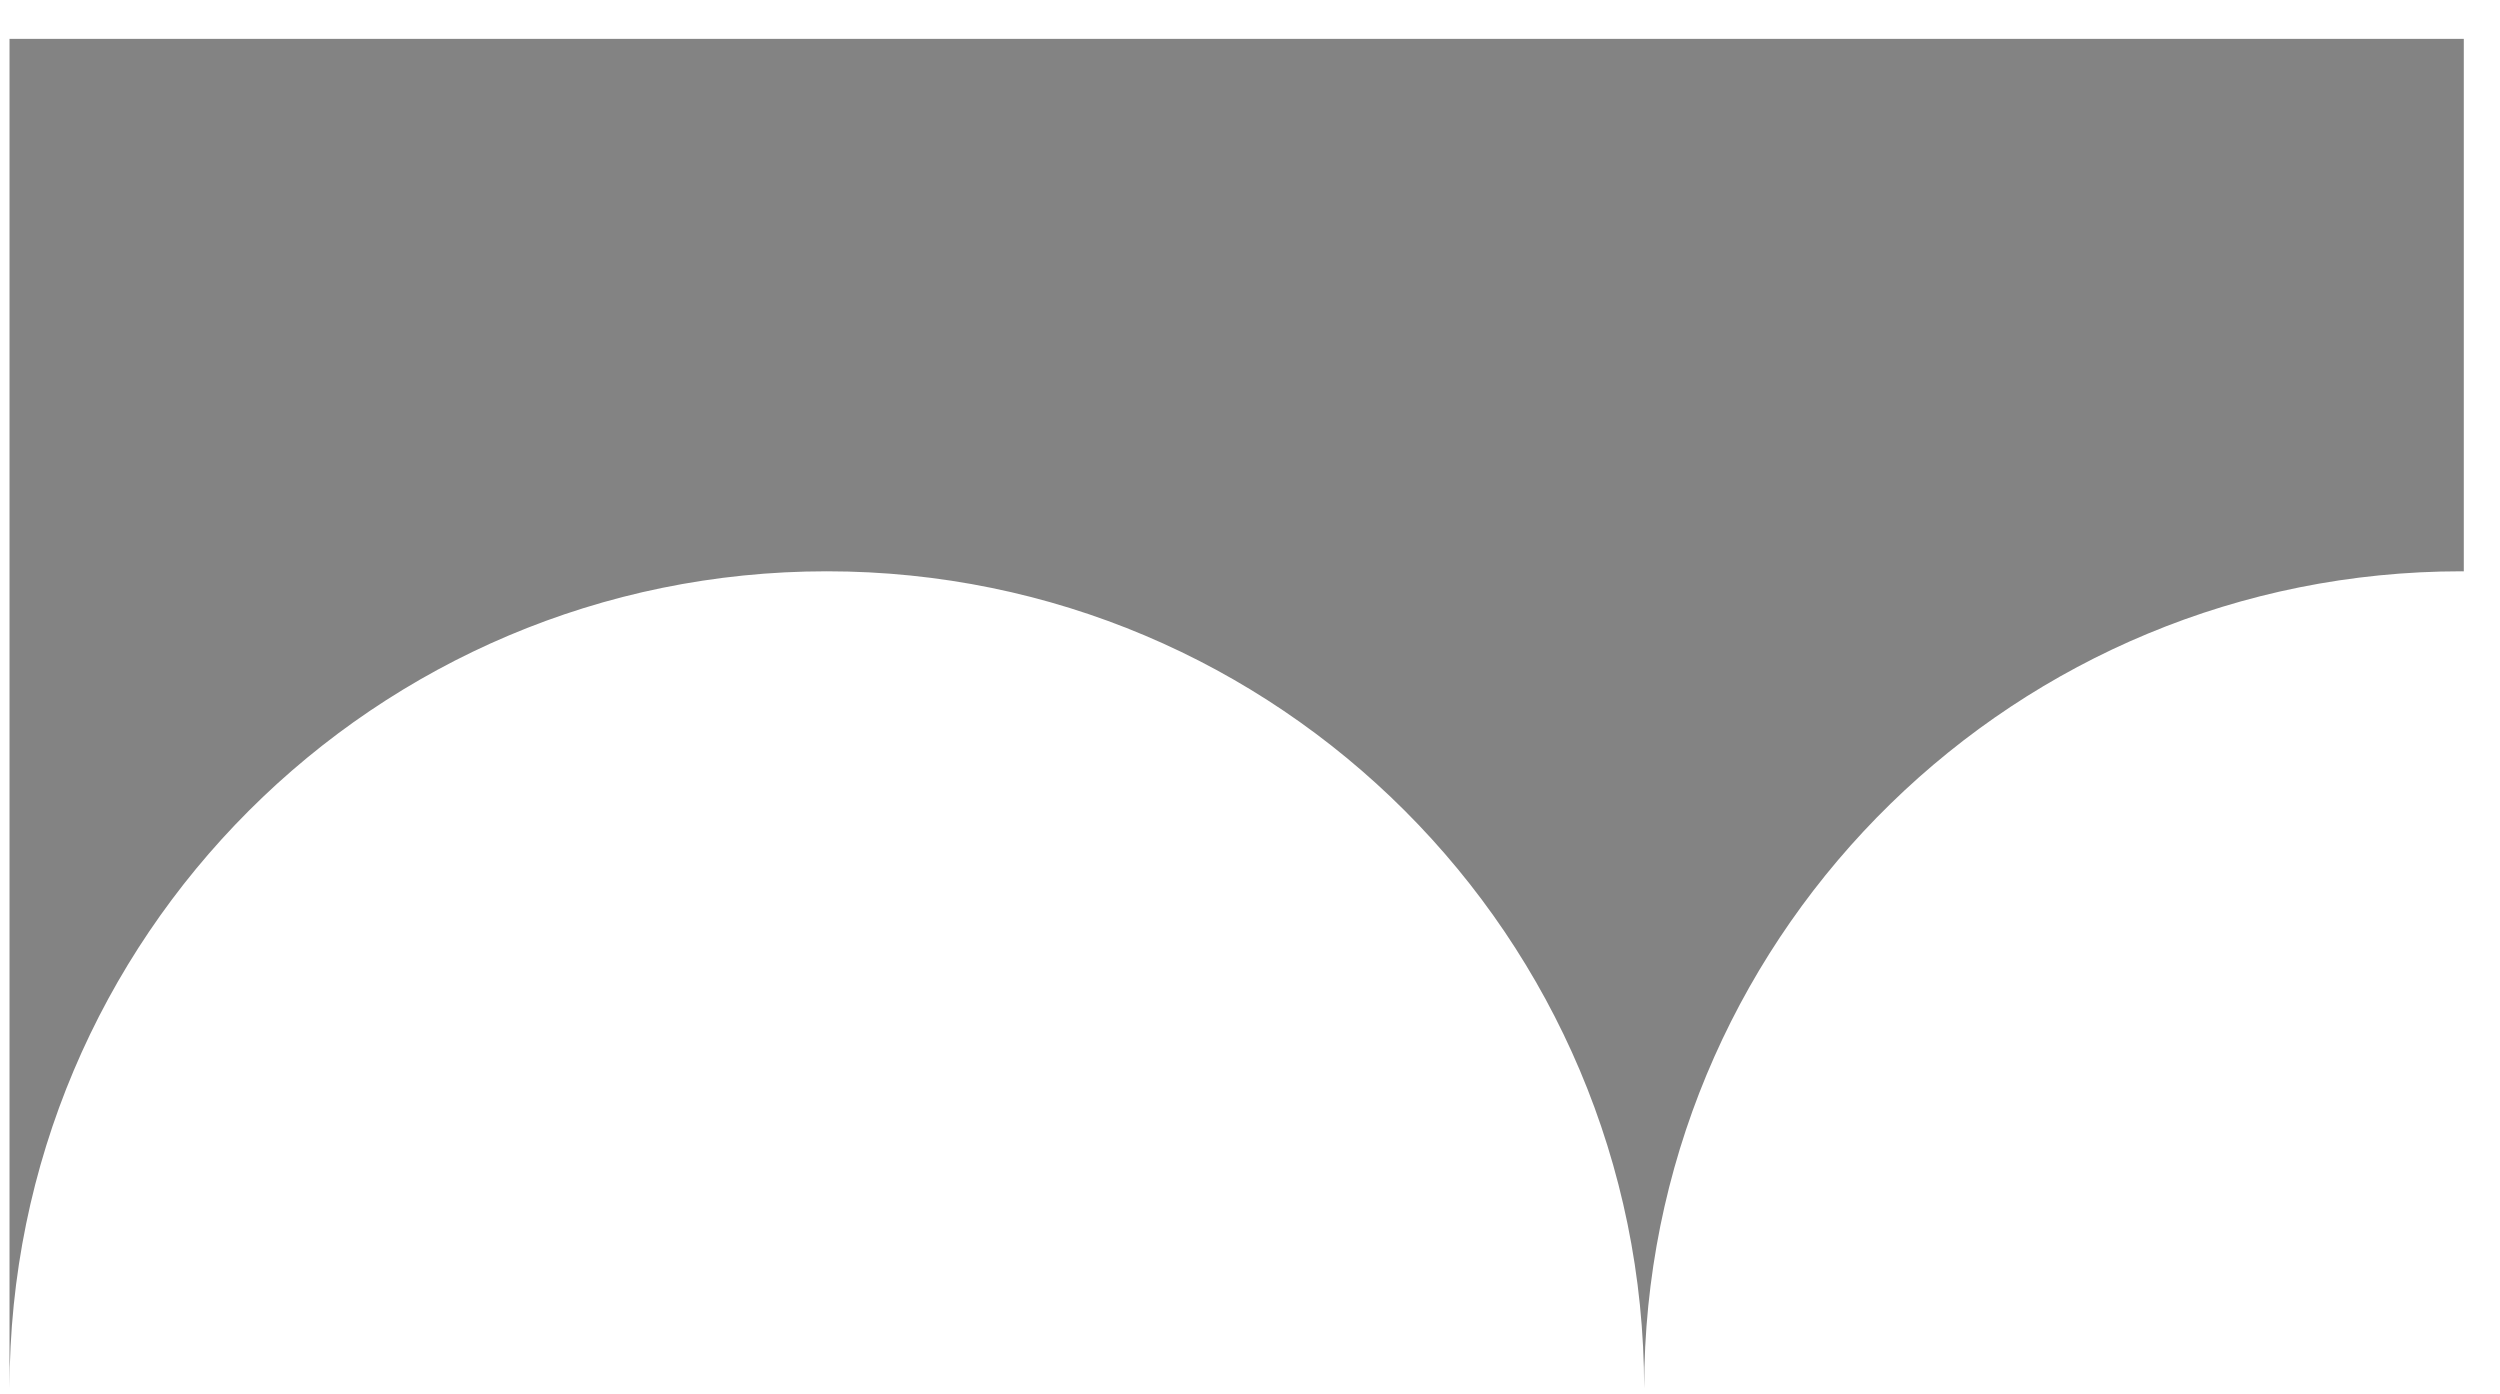 <?xml version="1.0" encoding="UTF-8"?> <svg xmlns="http://www.w3.org/2000/svg" width="52" height="29" viewBox="0 0 52 29" fill="none"><path d="M0.198 28.883C0.198 19.494 7.809 11.883 17.198 11.883C26.587 11.883 34.198 19.494 34.198 28.883L34.204 28.445C34.436 19.259 41.956 11.883 51.198 11.883C51.214 11.883 51.23 11.884 51.247 11.884L51.247 0.808L0.198 0.808L0.198 28.883Z" fill="#838383"></path></svg> 